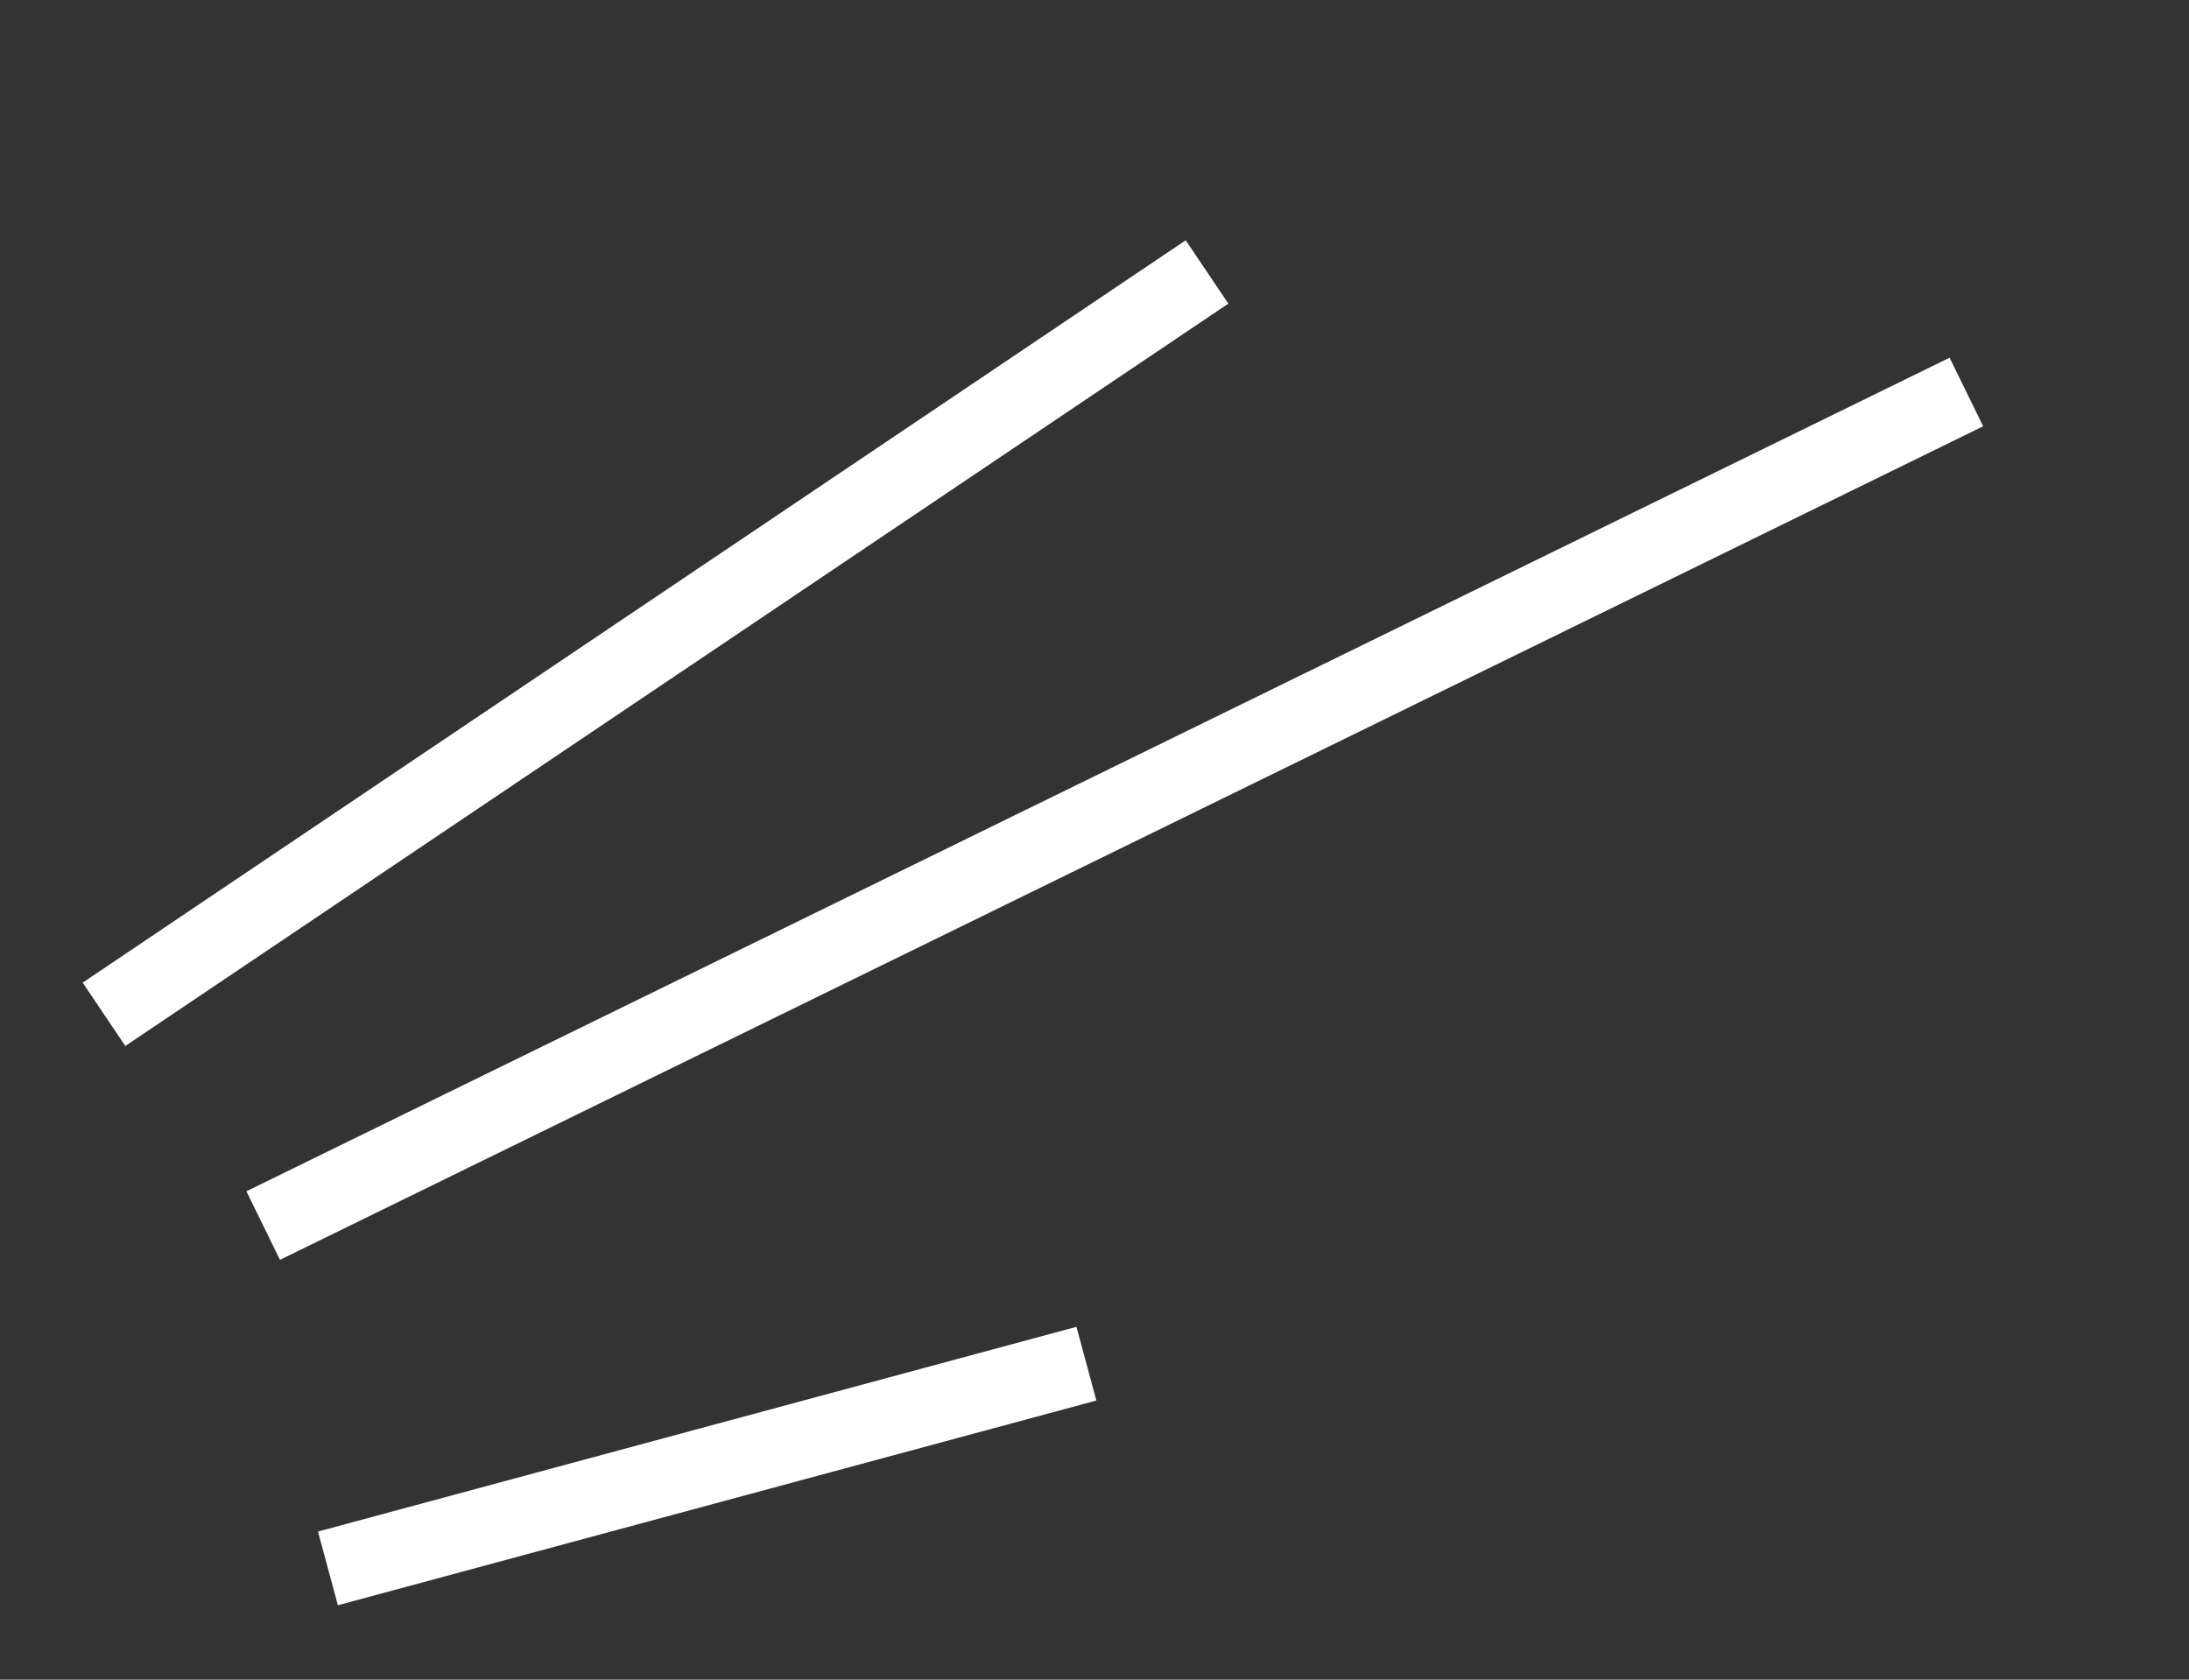 <?xml version="1.0" encoding="UTF-8"?> <svg xmlns="http://www.w3.org/2000/svg" width="86" height="66" viewBox="0 0 86 66" fill="none"><rect x="0" y="0" width="86" height="66" fill="#333333" stroke="none"/> <path d="M12.884 61.628L42.682 53.584M10.34 48.157L77.254 15.403M4.086 39.856L47.421 10.686" stroke="white" stroke-width="3"></path> </svg> 